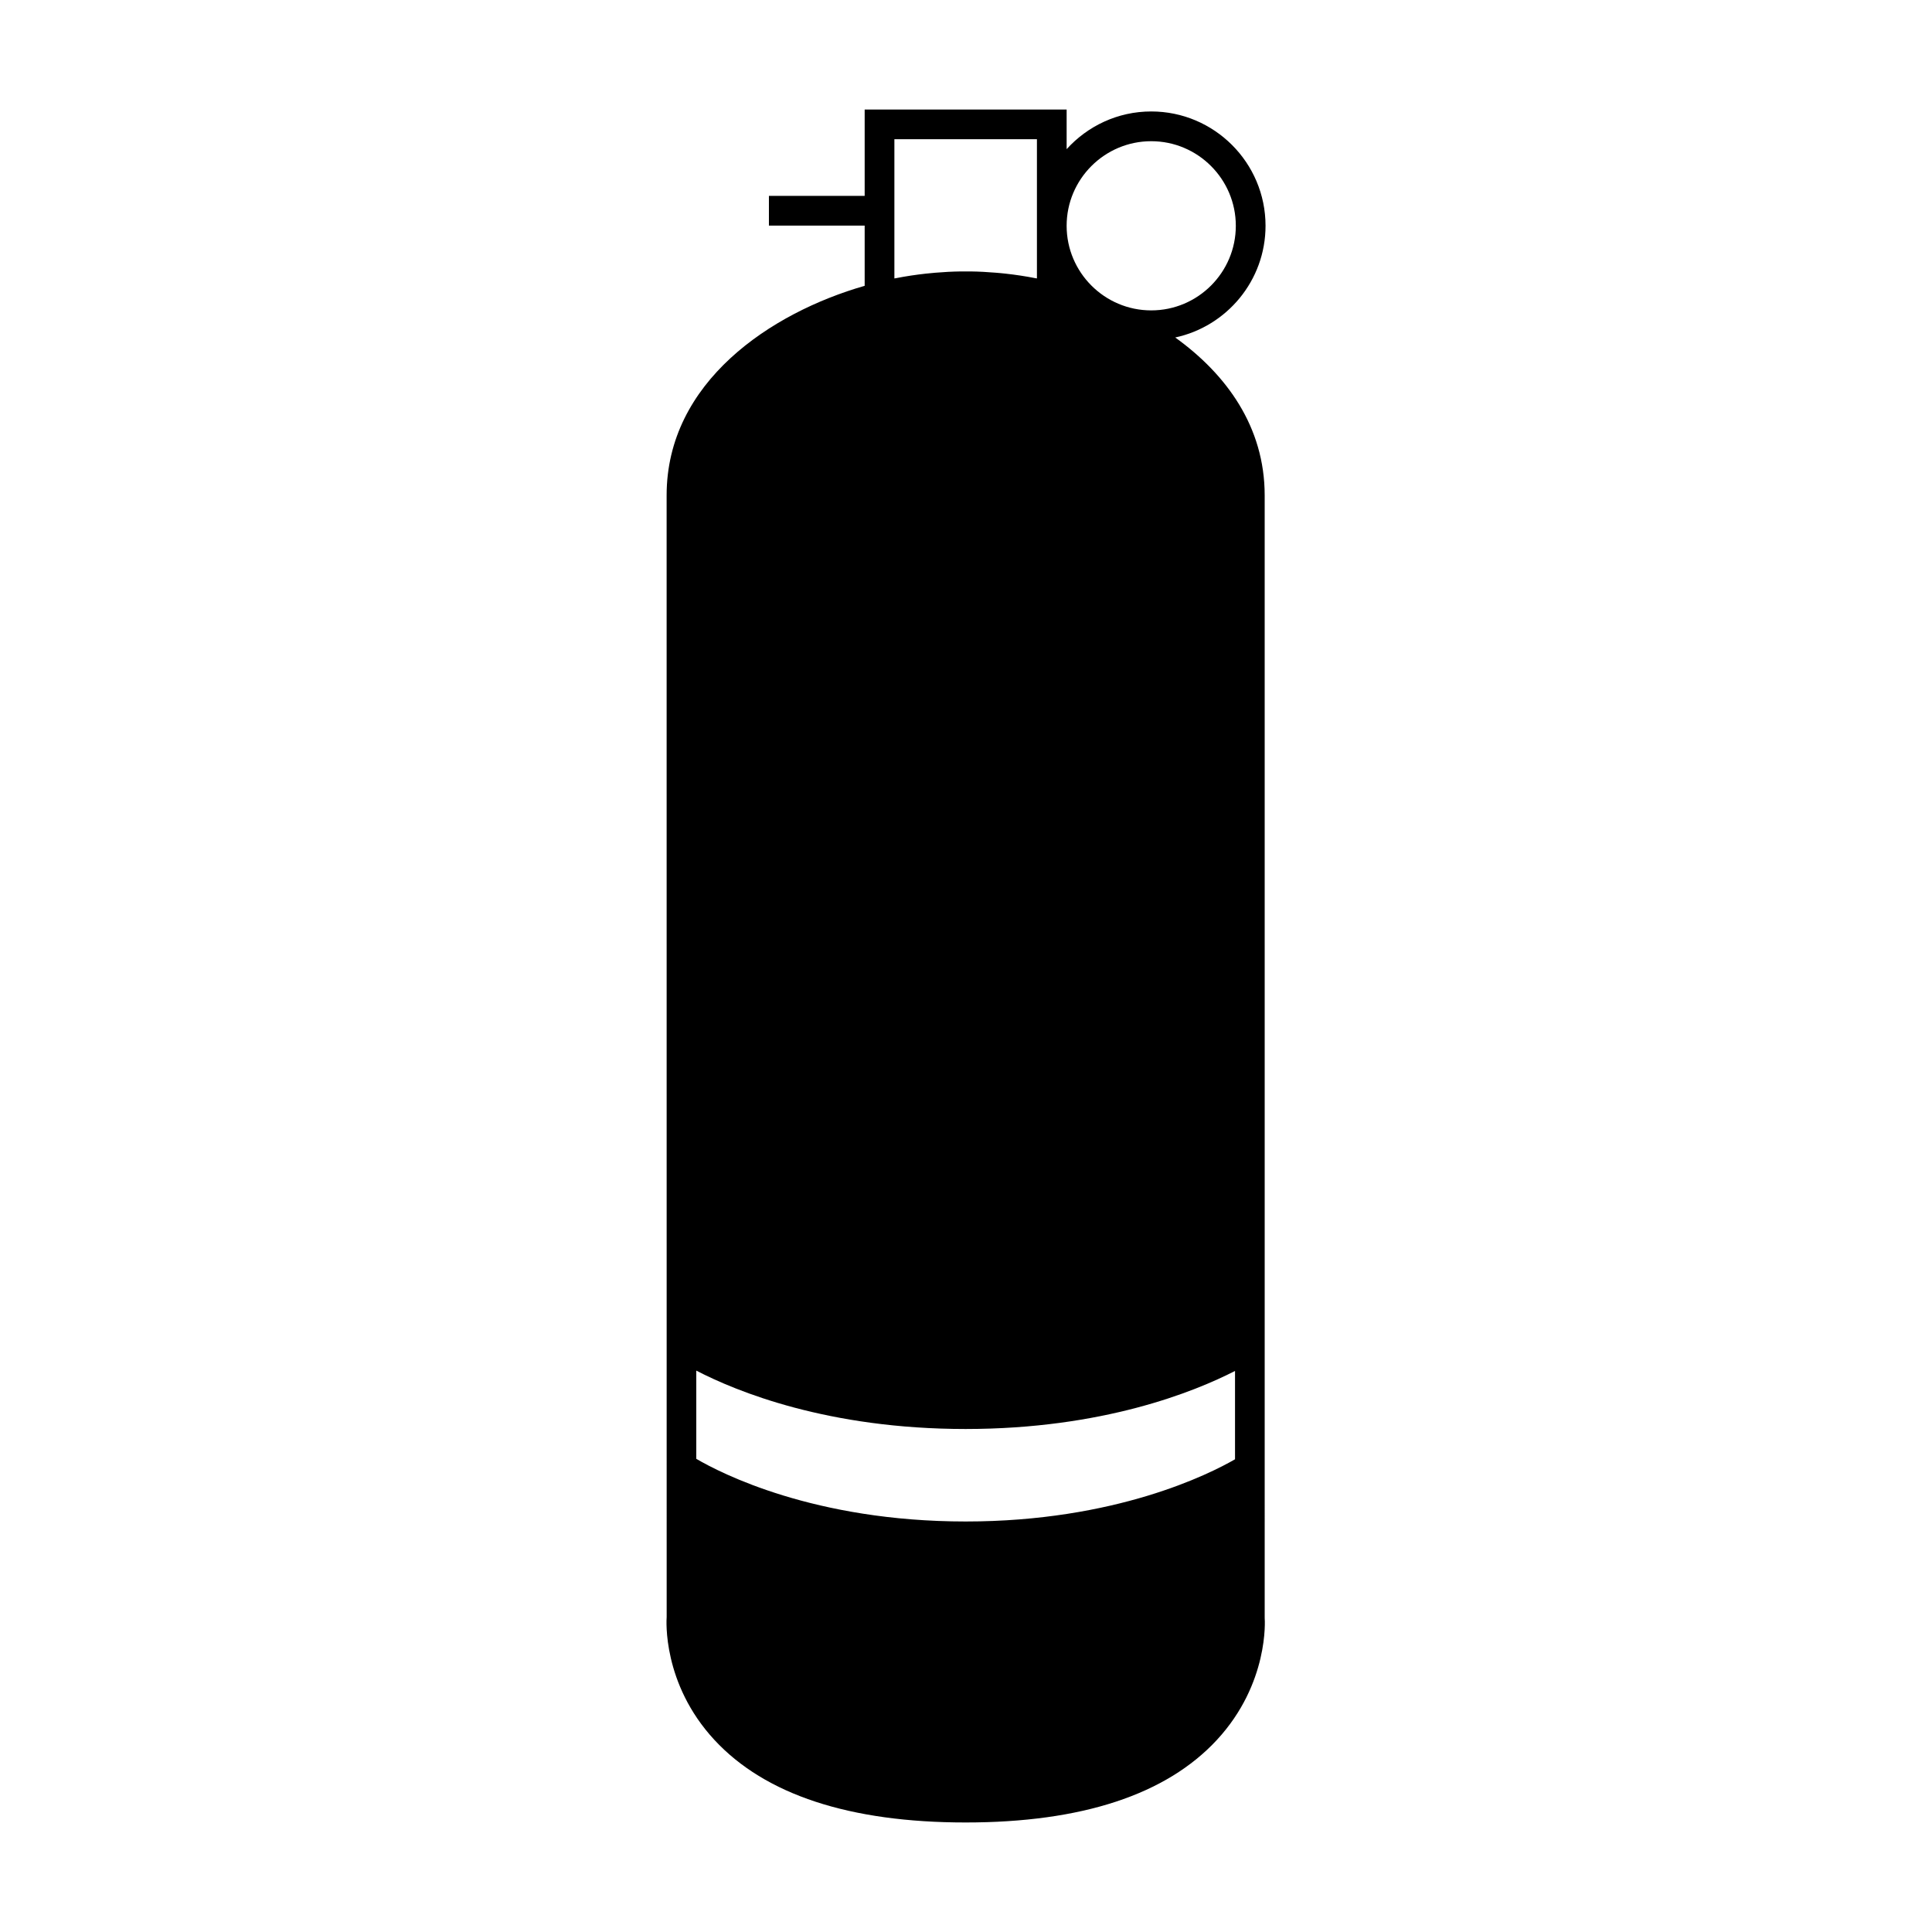 <?xml version="1.0" encoding="UTF-8"?>
<!-- Uploaded to: ICON Repo, www.iconrepo.com, Generator: ICON Repo Mixer Tools -->
<svg fill="#000000" width="800px" height="800px" version="1.1" viewBox="144 144 512 512" xmlns="http://www.w3.org/2000/svg">
 <path d="m479.38 203.83c0-16.703-13.586-30.293-30.293-30.293-8.891 0-16.871 3.871-22.418 9.992v-10.504h-53.523v22.887h-25.375v7.871h25.375v15.961c-24.871 7.133-52.484 25.496-52.484 55.527l0.012 297.24c-0.059 0.715-1.191 17.633 12.648 32.578 13.445 14.52 35.848 21.883 66.586 21.883 30.742 0 53.148-7.363 66.586-21.883 13.84-14.953 12.707-31.871 12.664-32.281l-0.004-297.54c0-18.199-10.172-32.098-23.707-41.832 13.664-2.934 23.934-15.09 23.934-29.609zm-98.363-22.934h37.781v36.887c-0.137-0.027-0.273-0.035-0.41-0.062-2.629-0.52-5.273-0.914-7.926-1.207-0.855-0.102-1.711-0.168-2.562-0.242-2.195-0.184-4.387-0.305-6.586-0.336-0.93-0.012-1.863-0.012-2.793 0-2.211 0.031-4.418 0.152-6.621 0.336-0.84 0.074-1.68 0.141-2.519 0.242-2.664 0.293-5.32 0.688-7.965 1.211-0.133 0.027-0.262 0.031-0.395 0.059v-36.887zm90.277 326.42v23.41c-6.766 3.906-31.637 16.484-71.391 16.484-40.156 0-64.969-12.848-71.379-16.605v-23.379c10.648 5.519 34.879 15.473 71.379 15.473 36.316-0.004 60.594-9.848 71.391-15.383zm-22.207-281.06c-12.363 0-22.418-10.059-22.418-22.418 0-12.359 10.059-22.418 22.418-22.418s22.418 10.059 22.418 22.418c0.004 12.355-10.051 22.418-22.418 22.418z"/>
</svg>